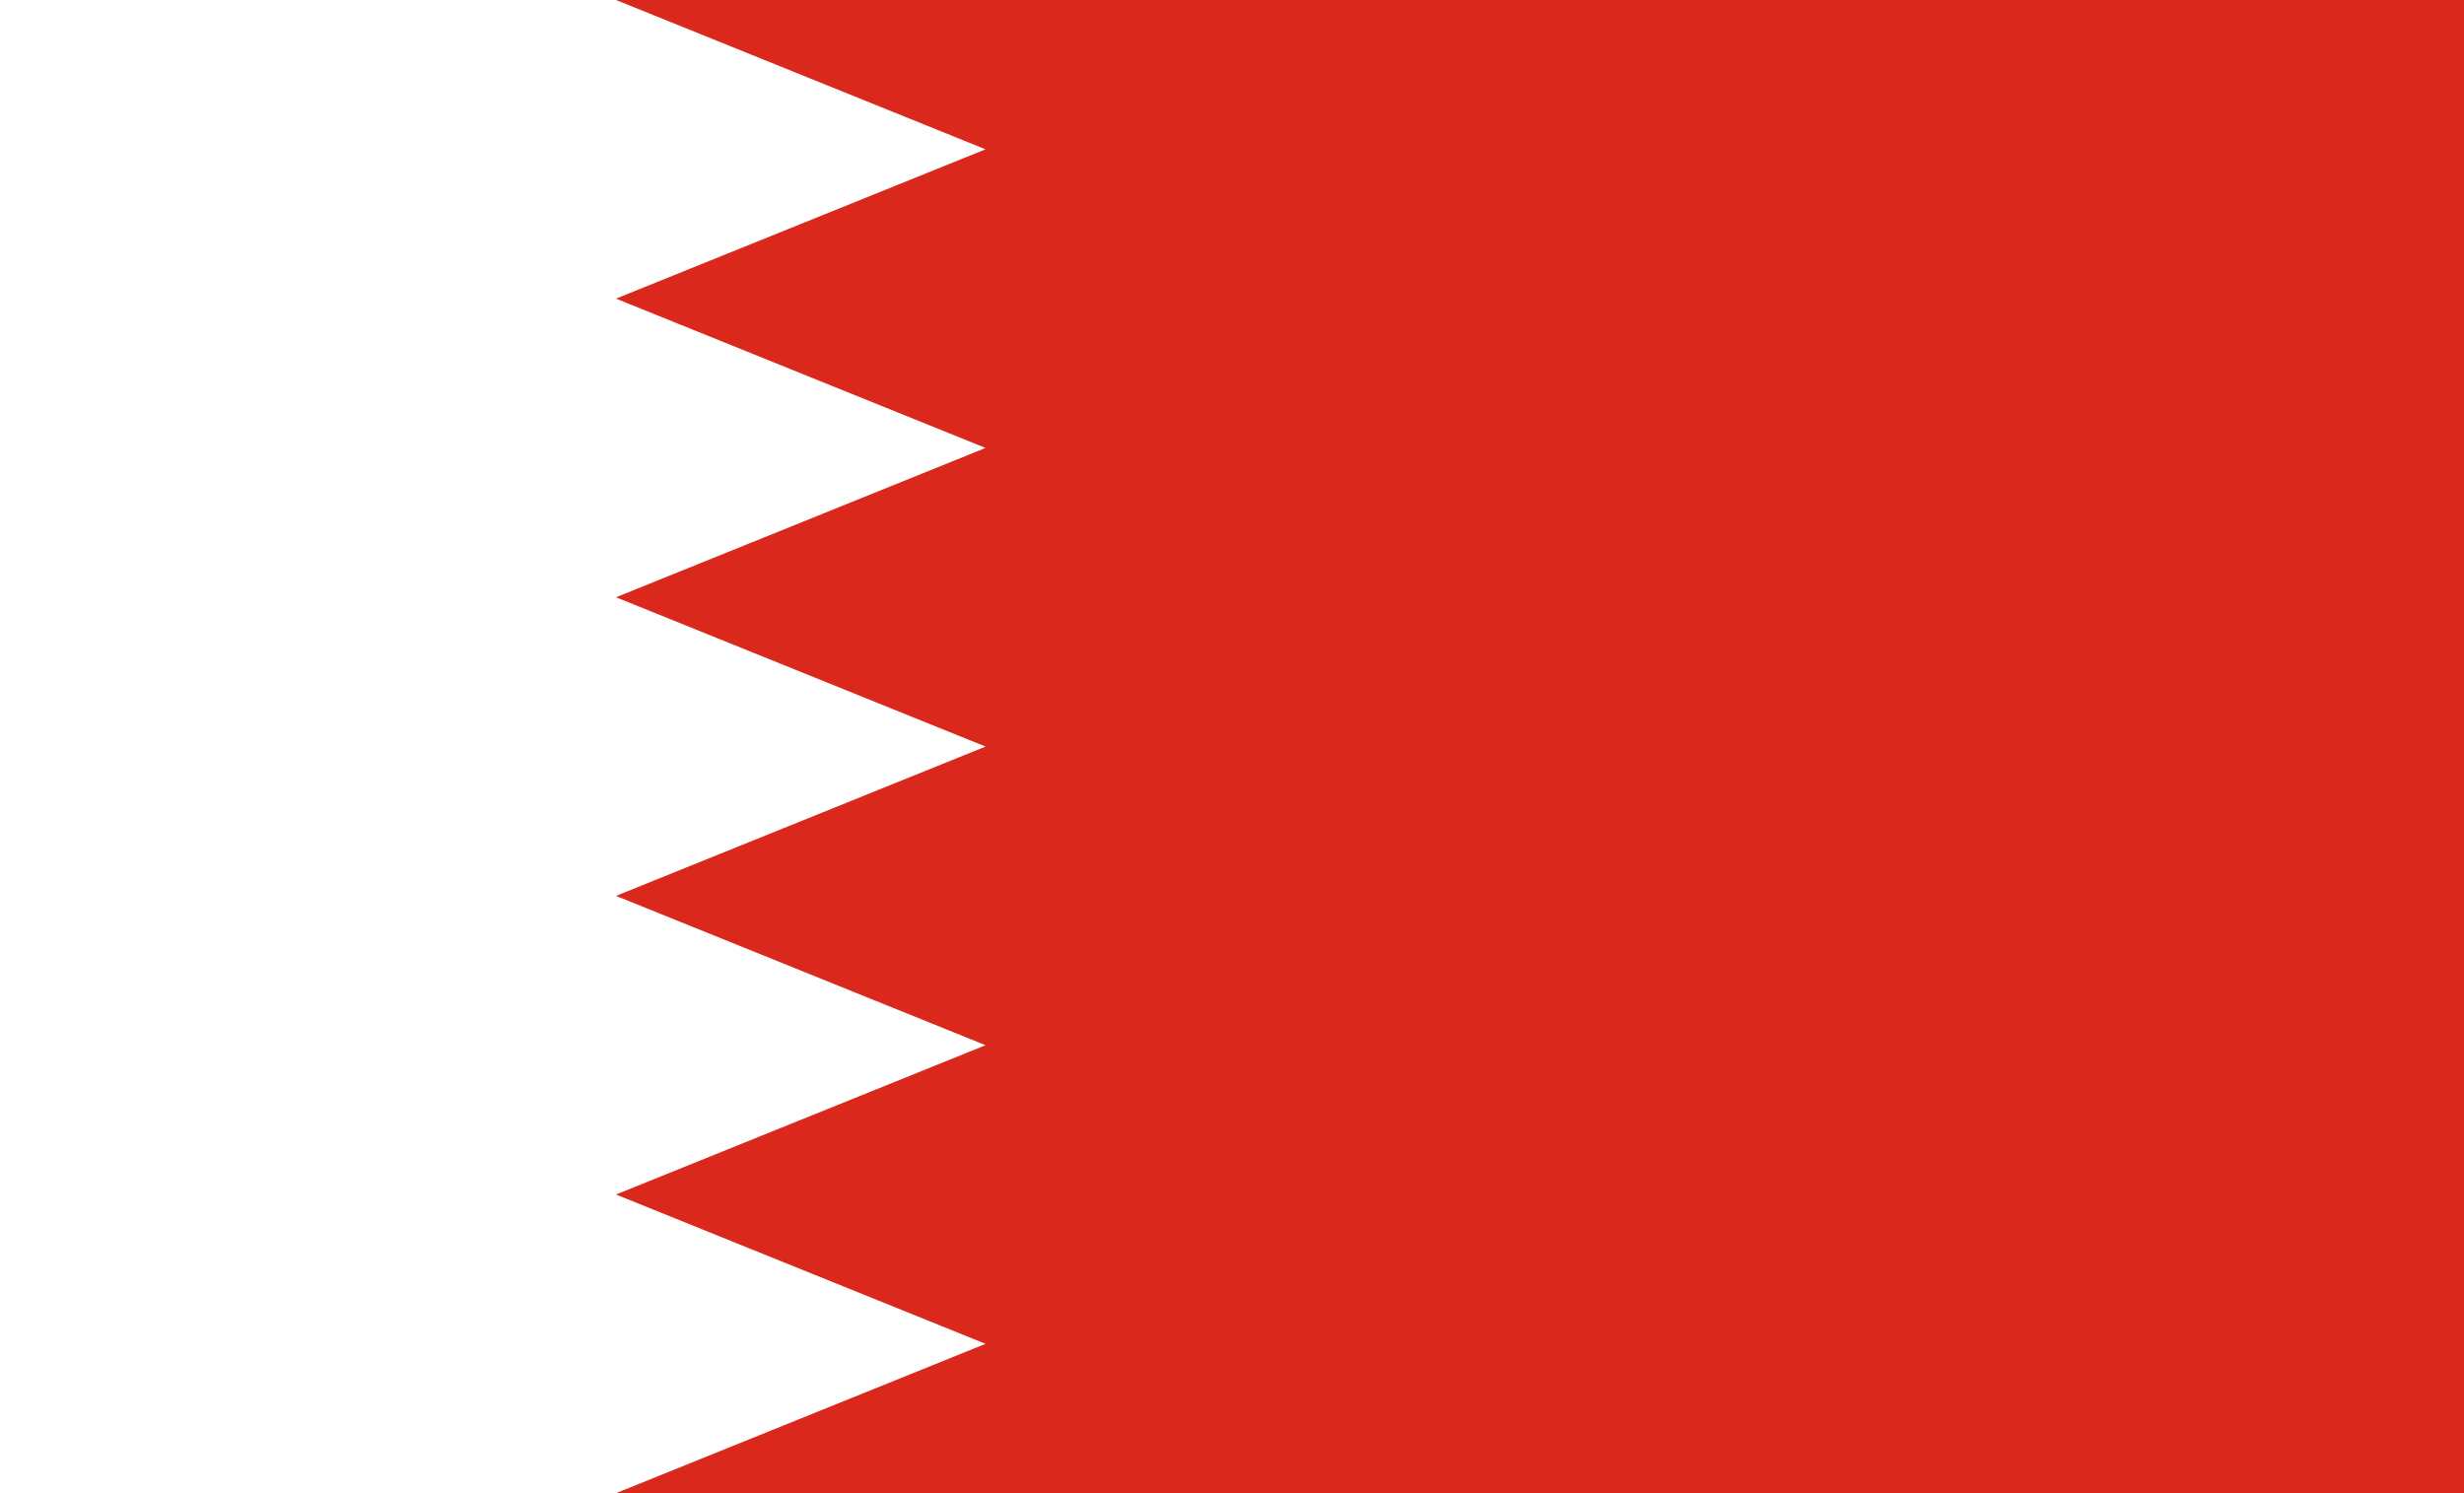 <?xml version="1.0" encoding="UTF-8"?>
<svg xmlns="http://www.w3.org/2000/svg" xmlns:xlink="http://www.w3.org/1999/xlink" width="33px" height="20px" viewBox="0 0 33 20" version="1.1">
<g id="surface1">
<rect x="0" y="0" width="33" height="20" style="fill:rgb(100%,100%,100%);fill-opacity:1;stroke:none;"/>
<path style=" stroke:none;fill-rule:nonzero;fill:rgb(85.49%,16.078%,10.98%);fill-opacity:1;" d="M 8.25 0 L 33 0 L 33 20 L 8.25 20 L 13.199 18 L 8.25 16 L 13.199 14 L 8.25 12 L 13.199 10 L 8.25 8 L 13.199 6 L 8.25 4 L 13.199 2 Z M 8.25 0 "/>
</g>
</svg>
